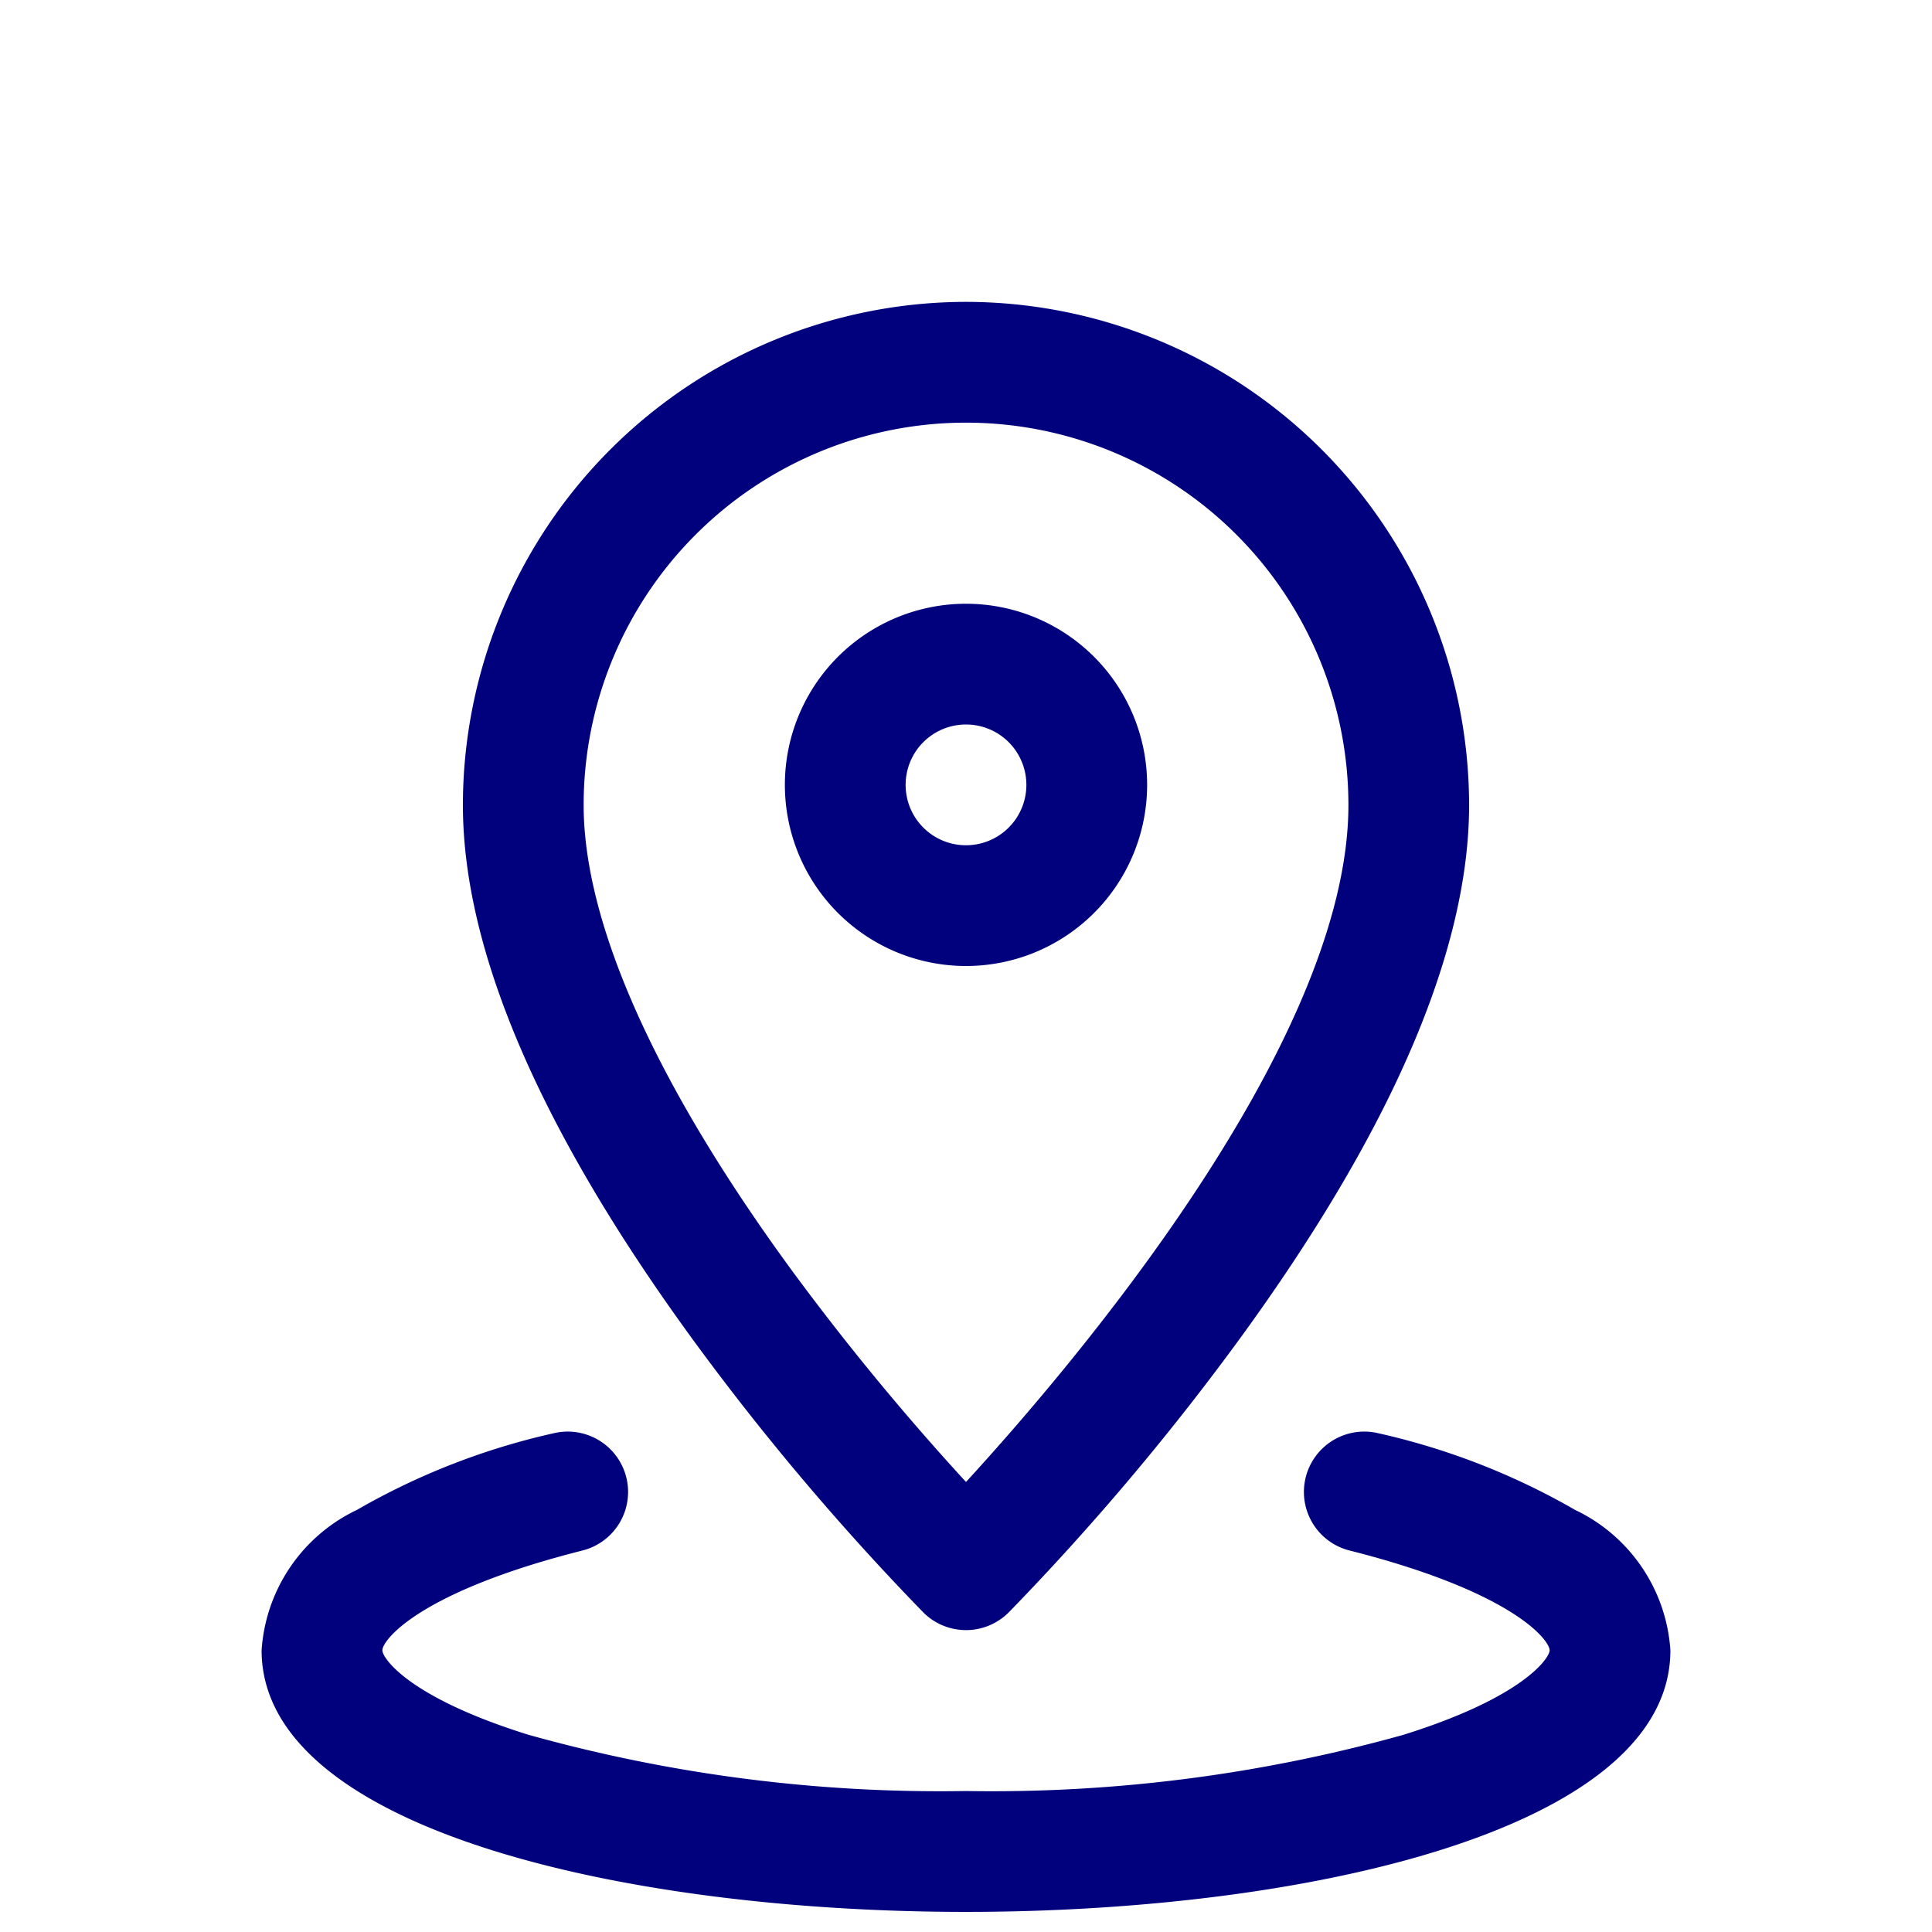 <svg xmlns="http://www.w3.org/2000/svg" width="32" height="32" viewBox="0 0 32 32"><rect width="32" height="32" fill="none"/><rect width="32" height="32" fill="none"/><path d="M20.333,8a8.343,8.343,0,0,1,8.333,8.333c0,2.429-1.3,5.432-3.86,8.925a42.266,42.266,0,0,1-3.766,4.449,1,1,0,0,1-1.414,0,42.266,42.266,0,0,1-3.766-4.449C13.3,21.765,12,18.762,12,16.333A8.343,8.343,0,0,1,20.333,8Zm0,19.546c1.785-1.946,6.334-7.29,6.334-11.212a6.333,6.333,0,1,0-12.667,0c0,1.967,1.2,4.644,3.473,7.742A41.971,41.971,0,0,0,20.333,27.546Z" transform="translate(-4.333 -3)" fill="#02017d"/><path d="M2-1A3,3,0,1,1-1,2,3,3,0,0,1,2-1ZM2,3A1,1,0,1,0,1,2,1,1,0,0,0,2,3Z" transform="translate(14 11)" fill="#02017d"/><path d="M18.667,44.02C13.048,44.02,7,42.664,7,39.687a2.777,2.777,0,0,1,1.58-2.326,11.593,11.593,0,0,1,3.262-1.27,1,1,0,0,1,.489,1.939C9.593,38.72,9,39.524,9,39.687c0,.128.431.78,2.422,1.4a25.341,25.341,0,0,0,7.245.931,25.341,25.341,0,0,0,7.245-.931c1.991-.622,2.422-1.274,2.422-1.4,0-.162-.593-.967-3.331-1.657a1,1,0,0,1,.489-1.939,11.593,11.593,0,0,1,3.262,1.27,2.777,2.777,0,0,1,1.58,2.326C30.333,42.664,24.286,44.02,18.667,44.02Z" transform="translate(-2.667 -12.353)" fill="#02017d"/></svg>